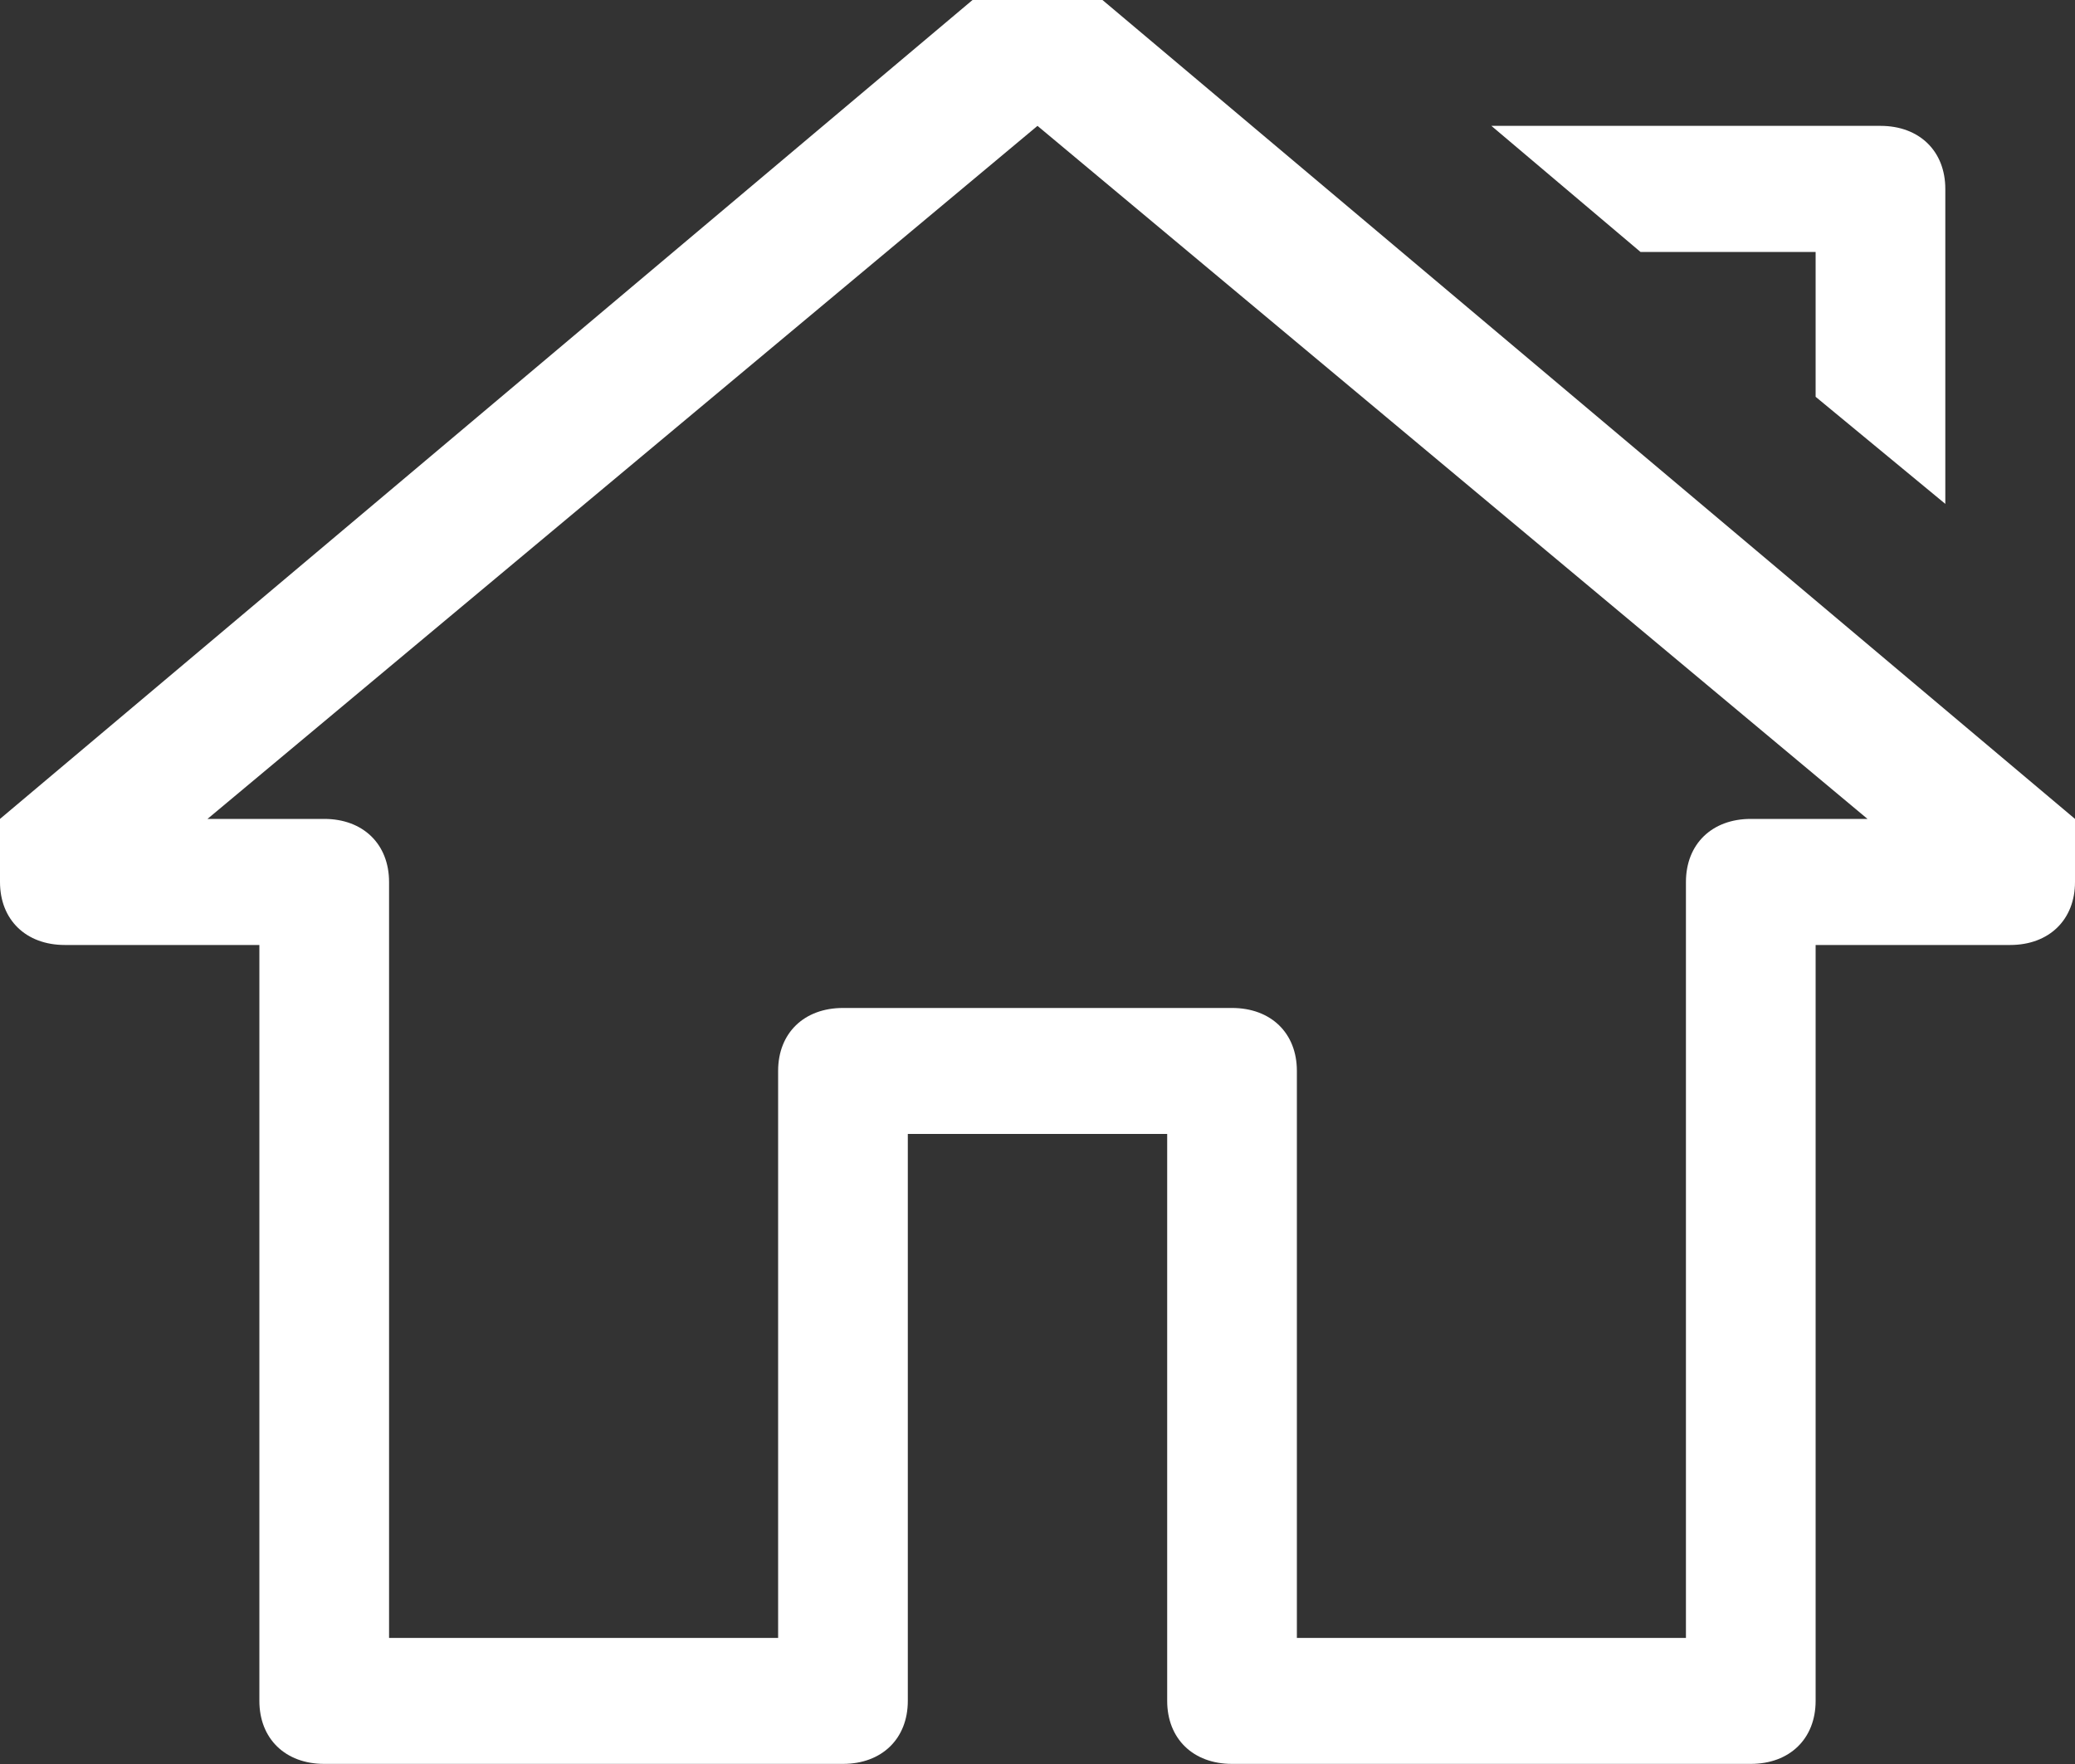 <svg 
 xmlns="http://www.w3.org/2000/svg"
 xmlns:xlink="http://www.w3.org/1999/xlink"
 width="20px" height="17px">
<rect width="100%" height="100%" fill="#333333" stroke="none"/>
<path fill-rule="evenodd"  fill="rgb(255, 255, 255)"
 d="M17.500,2.428 L17.500,3.824 L18.750,4.856 L18.750,1.821 C18.750,1.456 18.500,1.213 18.125,1.213 L14.375,1.213 L15.812,2.428 L17.500,2.428 ZM10.625,-0.001 L9.375,-0.001 L-0.000,7.892 L-0.000,8.500 C-0.000,8.864 0.250,9.107 0.625,9.107 L2.500,9.107 L2.500,16.392 C2.500,16.756 2.750,16.999 3.125,16.999 L8.125,16.999 C8.500,16.999 8.750,16.756 8.750,16.392 L8.750,10.928 L11.250,10.928 L11.250,16.392 C11.250,16.756 11.500,16.999 11.875,16.999 L16.875,16.999 C17.250,16.999 17.500,16.756 17.500,16.392 L17.500,9.107 L19.375,9.107 C19.750,9.107 20.000,8.864 20.000,8.500 L20.000,7.892 L10.625,-0.001 ZM16.875,7.892 C16.500,7.892 16.250,8.135 16.250,8.500 L16.250,15.785 L12.500,15.785 L12.500,10.320 C12.500,9.956 12.250,9.714 11.875,9.714 L8.125,9.714 C7.750,9.714 7.500,9.956 7.500,10.320 L7.500,15.785 L3.750,15.785 L3.750,8.500 C3.750,8.135 3.500,7.892 3.125,7.892 L2.000,7.892 L10.000,1.213 L18.000,7.892 L16.875,7.892 Z"/>
</svg>
